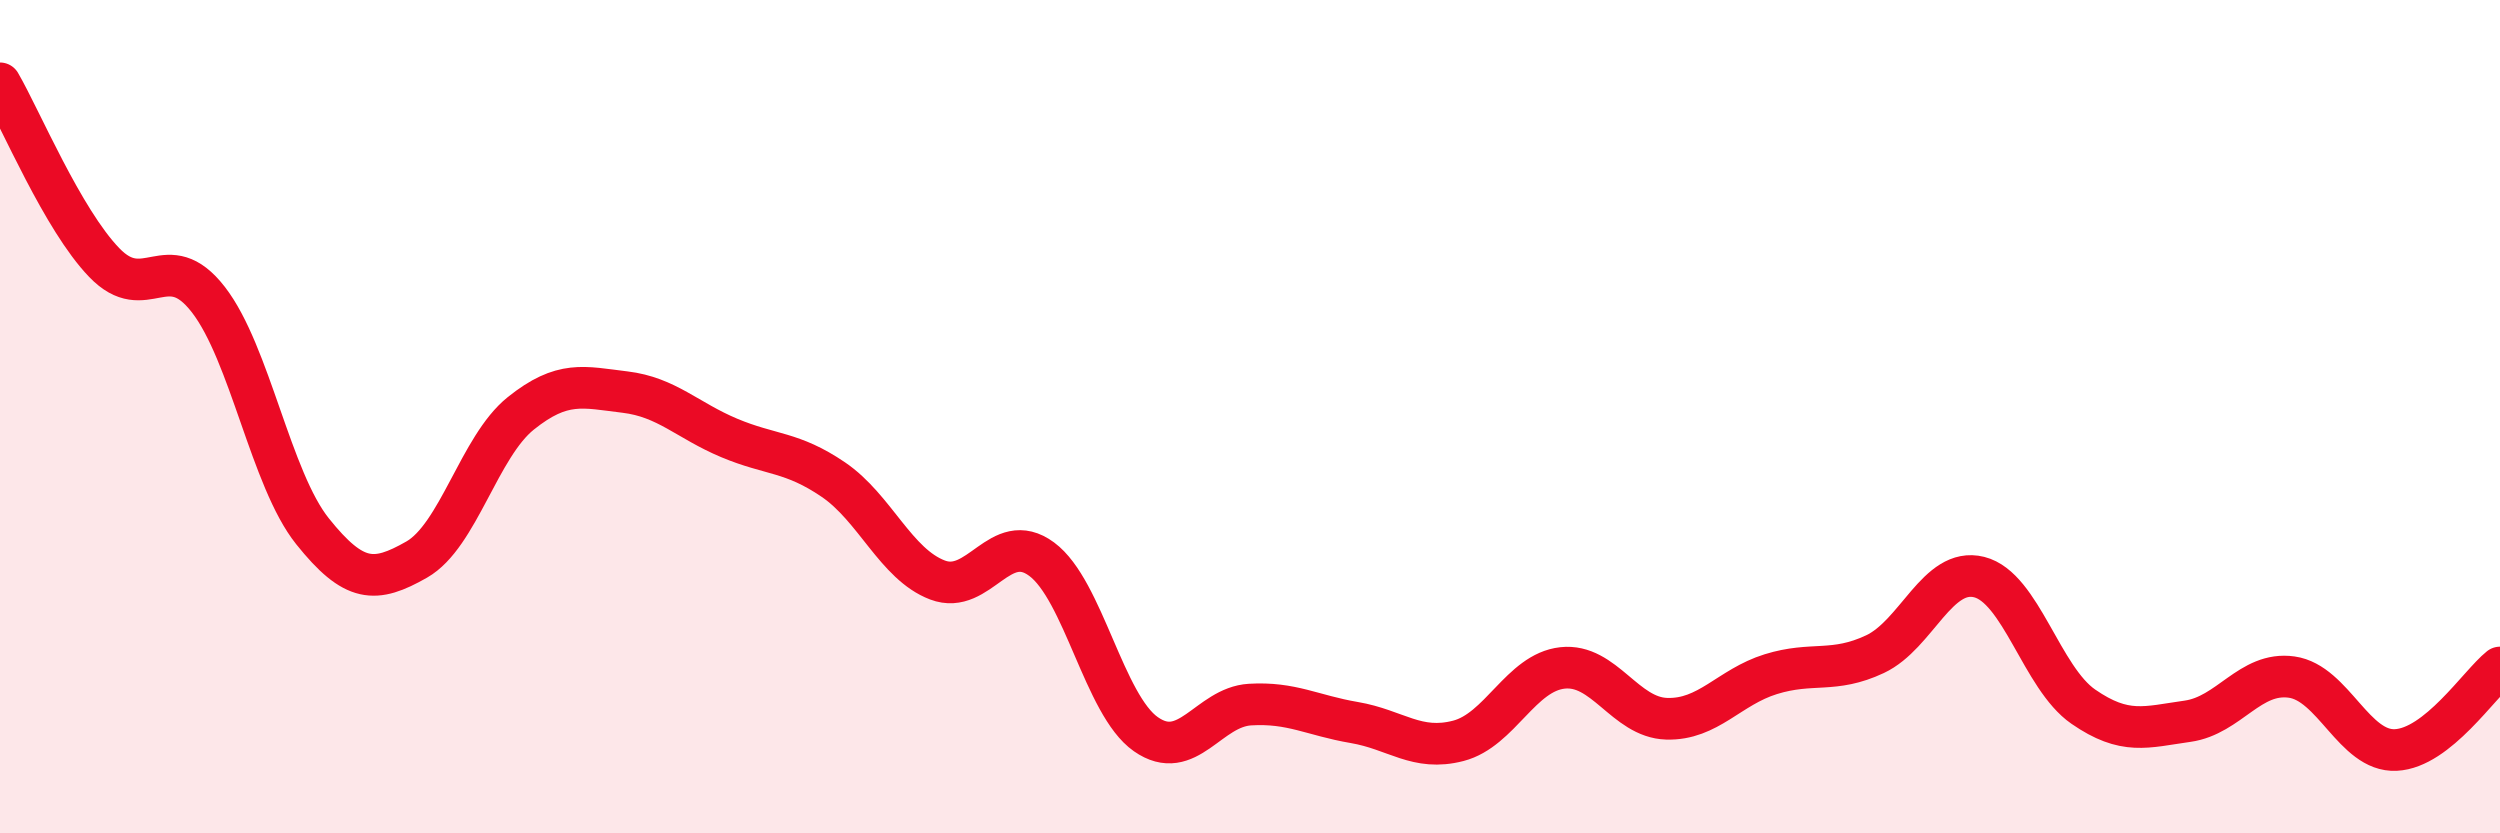 
    <svg width="60" height="20" viewBox="0 0 60 20" xmlns="http://www.w3.org/2000/svg">
      <path
        d="M 0,2 C 0.5,2.86 1.5,5.26 2.5,6.3 C 3.5,7.34 4,5.9 5,7.19 C 6,8.48 6.5,11.5 7.5,12.75 C 8.5,14 9,14 10,13.43 C 11,12.86 11.5,10.72 12.5,9.92 C 13.5,9.12 14,9.29 15,9.41 C 16,9.53 16.5,10.09 17.5,10.51 C 18.5,10.93 19,10.83 20,11.51 C 21,12.19 21.5,13.54 22.5,13.92 C 23.5,14.3 24,12.68 25,13.42 C 26,14.16 26.5,16.92 27.5,17.62 C 28.5,18.32 29,16.97 30,16.91 C 31,16.85 31.5,17.17 32.5,17.34 C 33.5,17.51 34,18.04 35,17.78 C 36,17.52 36.5,16.14 37.5,16.03 C 38.5,15.92 39,17.22 40,17.25 C 41,17.28 41.5,16.49 42.5,16.18 C 43.5,15.87 44,16.17 45,15.7 C 46,15.23 46.5,13.6 47.5,13.85 C 48.5,14.1 49,16.27 50,16.96 C 51,17.65 51.5,17.45 52.5,17.31 C 53.5,17.17 54,16.11 55,16.25 C 56,16.39 56.5,18.05 57.5,18 C 58.5,17.95 59.5,16.42 60,16.02L60 20L0 20Z"
        fill="#EB0A25"
        opacity="0.1"
        stroke-linecap="round"
        stroke-linejoin="round"
      />
      <path
        d="M 0,2 C 0.5,2.86 1.5,5.26 2.5,6.3 C 3.5,7.34 4,5.9 5,7.19 C 6,8.48 6.5,11.5 7.5,12.75 C 8.5,14 9,14 10,13.43 C 11,12.86 11.5,10.72 12.5,9.92 C 13.5,9.12 14,9.29 15,9.41 C 16,9.53 16.5,10.09 17.5,10.51 C 18.5,10.93 19,10.83 20,11.51 C 21,12.19 21.5,13.54 22.5,13.92 C 23.5,14.3 24,12.68 25,13.42 C 26,14.16 26.5,16.92 27.5,17.62 C 28.5,18.32 29,16.97 30,16.91 C 31,16.85 31.5,17.17 32.5,17.34 C 33.5,17.51 34,18.04 35,17.78 C 36,17.52 36.5,16.14 37.5,16.03 C 38.5,15.92 39,17.22 40,17.25 C 41,17.28 41.5,16.49 42.5,16.18 C 43.5,15.87 44,16.17 45,15.7 C 46,15.23 46.5,13.6 47.5,13.85 C 48.5,14.1 49,16.27 50,16.96 C 51,17.65 51.5,17.45 52.5,17.31 C 53.5,17.17 54,16.11 55,16.25 C 56,16.39 56.5,18.05 57.5,18 C 58.5,17.95 59.5,16.42 60,16.02"
        stroke="#EB0A25"
        stroke-width="1"
        fill="none"
        stroke-linecap="round"
        stroke-linejoin="round"
      />
    </svg>
  
